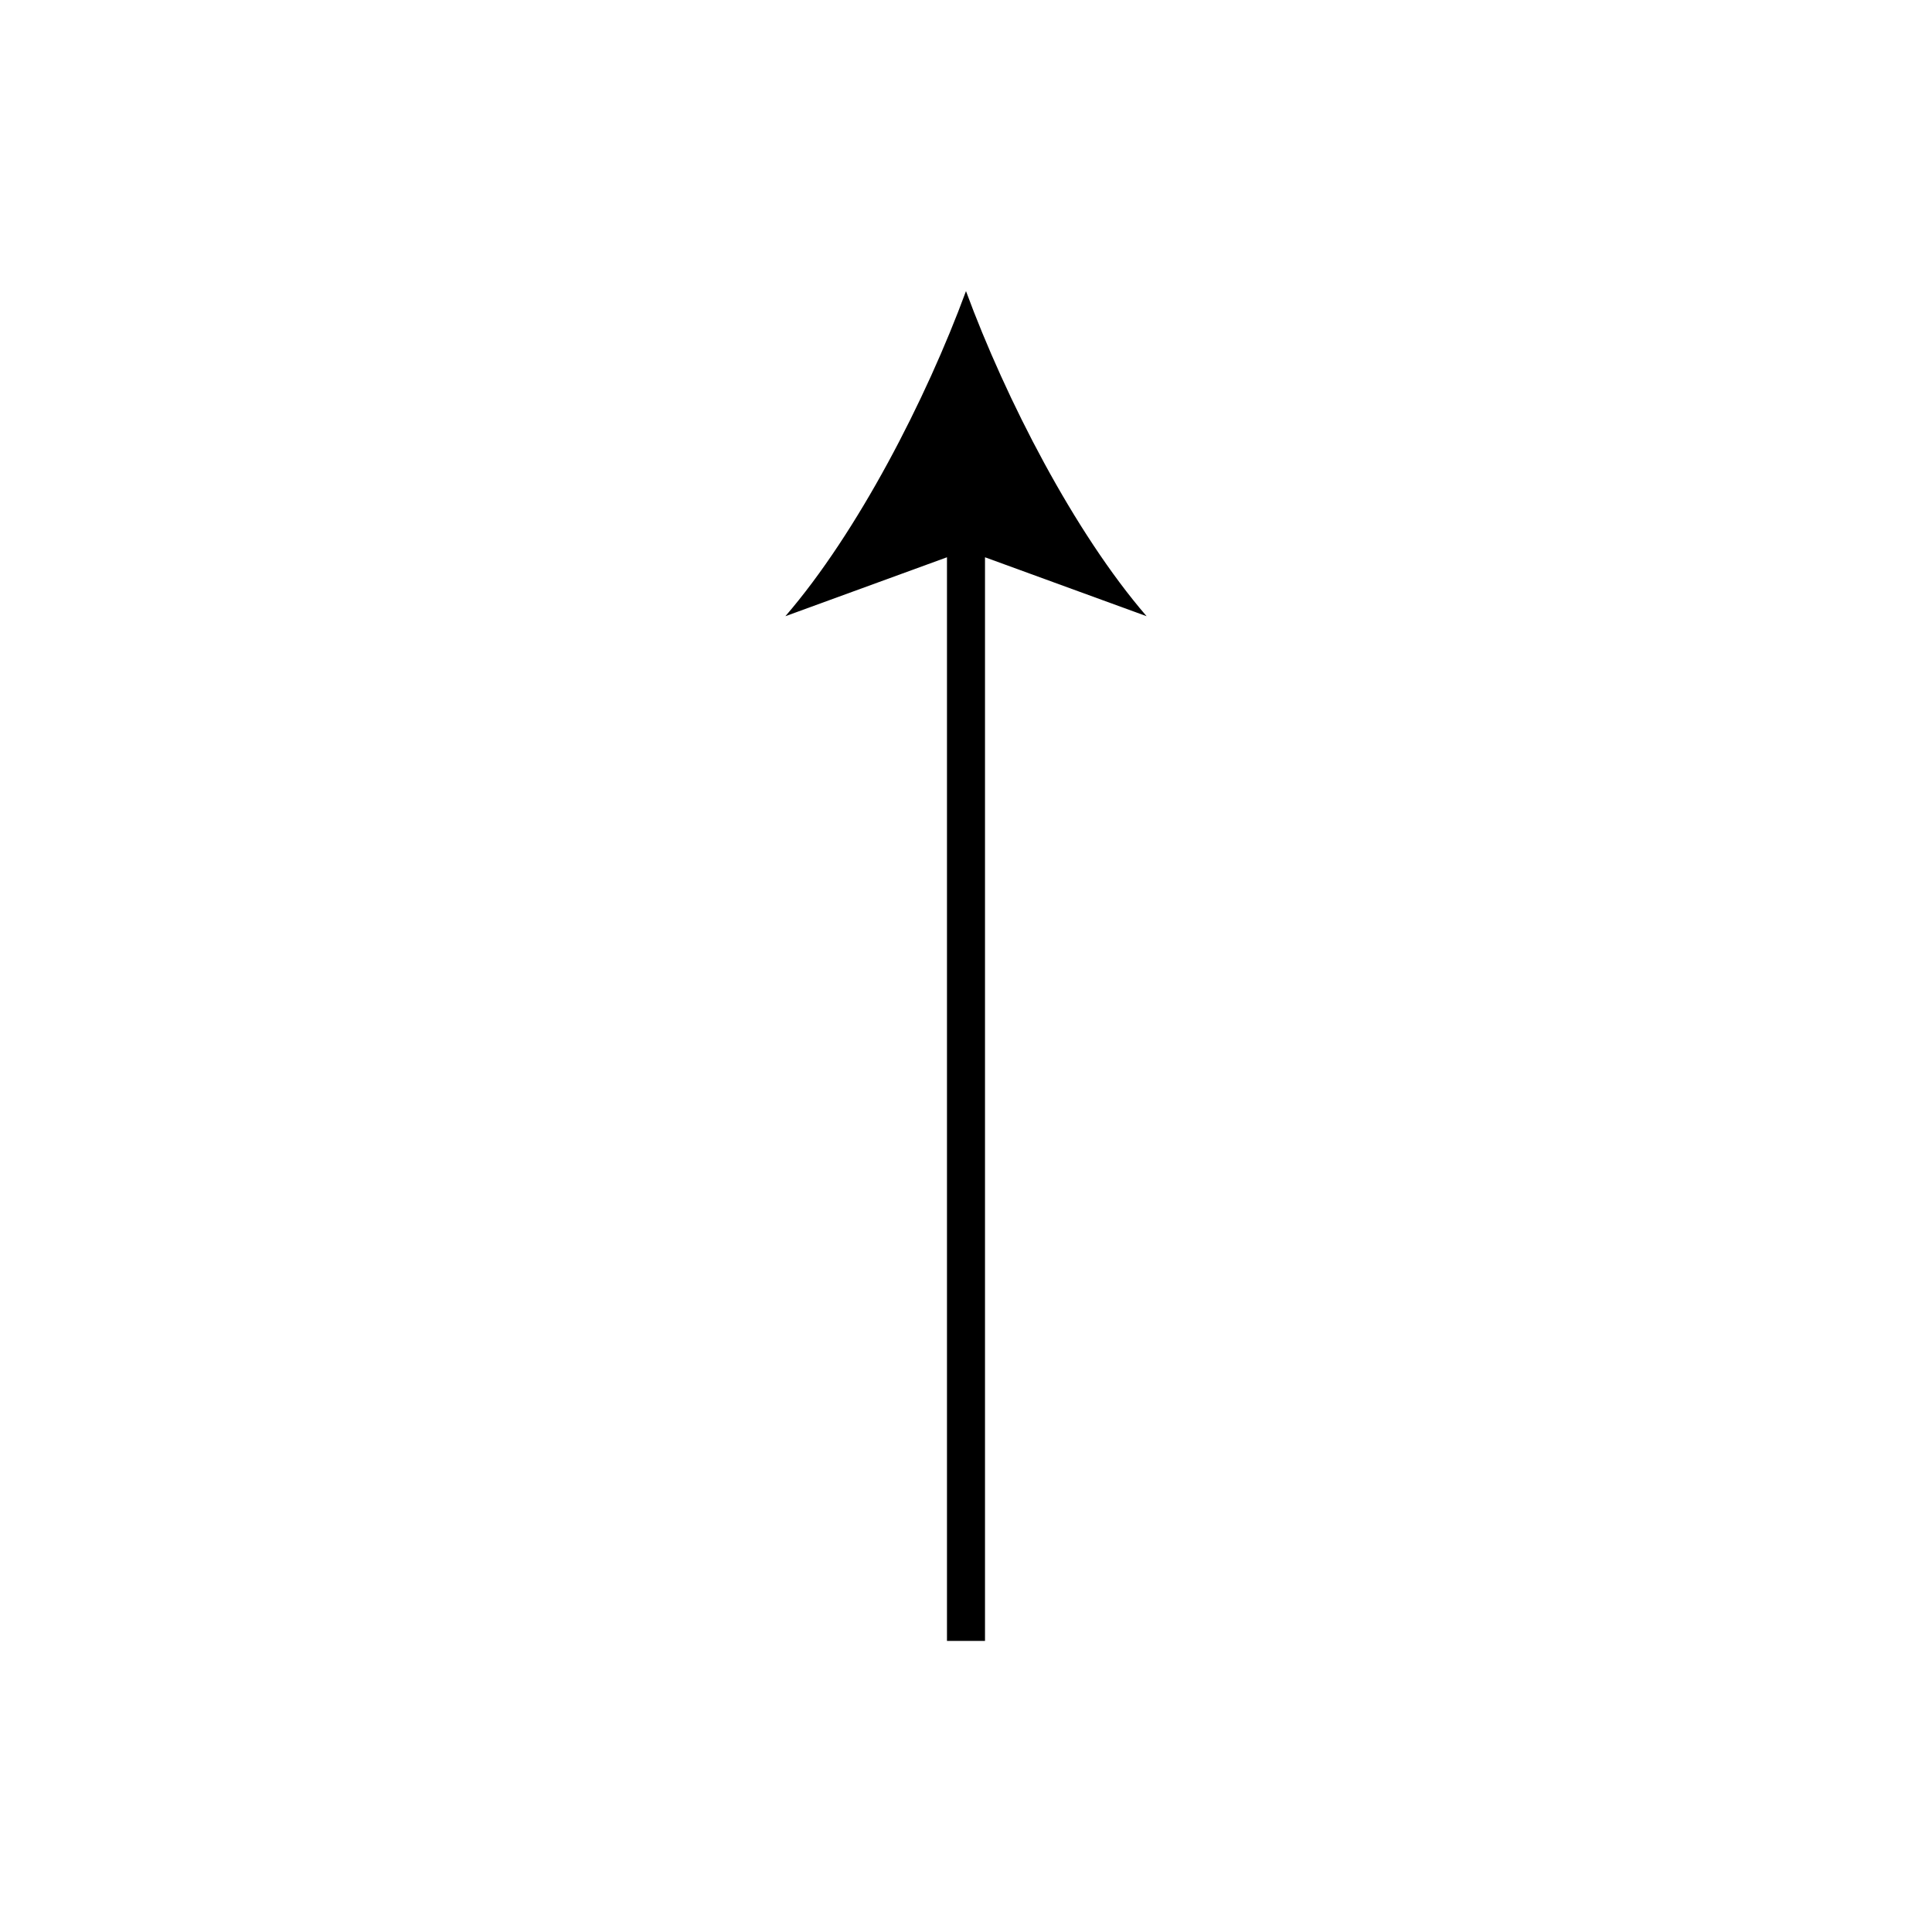 <?xml version="1.0" encoding="UTF-8"?>
<!-- Uploaded to: SVG Repo, www.svgrepo.com, Generator: SVG Repo Mixer Tools -->
<svg fill="#000000" width="800px" height="800px" version="1.1" viewBox="144 144 512 512" xmlns="http://www.w3.org/2000/svg">
 <path d="m447.86 307.3c-19.145-22.168-37.281-57.434-47.863-86.152-10.578 28.719-28.719 63.984-47.863 86.152l42.824-15.617v287.17h10.078v-287.17z"/>
</svg>